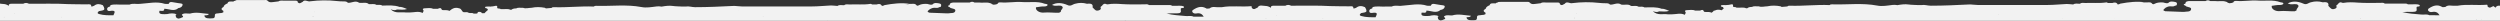 <svg width="1680" height="14" viewBox="0 0 1680 14" fill="none" xmlns="http://www.w3.org/2000/svg">
<rect x="0" y="0" width="1680" height="14" fill="#333333" stroke="none"/>
<g clip-path="url(#clip0_12161_64307)">
<path d="M1675.57 4.082C1674.29 4.494 1673.12 6.064 1671.61 4.247C1671.61 3.834 1671.84 3.09 1671.03 3.173C1664.5 3.751 1657.97 2.678 1651.56 3.834C1650.98 3.834 1650.4 3.834 1649.82 3.834C1647.6 4.081 1645.16 3.008 1643.29 4.66C1642.36 4.66 1641.43 5.155 1640.61 4.412C1638.05 3.09 1635.37 3.503 1632.22 5.651C1631.52 5.981 1631.64 6.476 1631.64 6.972C1632.22 7.88 1633.15 8.293 1634.43 8.046C1637.11 7.55 1638.4 8.624 1639.33 10.193C1639.33 10.193 1639.44 10.193 1639.56 10.275H1639.45C1637.11 10.193 1634.78 10.193 1632.45 10.193C1630.82 9.367 1628.96 9.945 1627.21 9.78C1622.9 9.45 1618.58 9.119 1614.39 8.128C1616.72 7.963 1619.05 7.88 1621.5 7.963C1623.48 7.963 1624.3 7.385 1623.95 5.981C1623.95 5.568 1623.95 5.155 1623.95 4.742C1624.41 4.082 1626.74 4.825 1625.93 3.338C1623.83 2.43 1621.5 3.09 1619.28 2.925C1618.93 2.925 1618.58 2.925 1618.12 2.925C1617.42 2.265 1616.37 2.43 1615.44 2.43C1611.13 2.43 1606.81 2.43 1602.62 2.43C1601.69 1.604 1600.41 1.934 1599.36 1.934C1594.46 1.934 1589.45 2.099 1584.56 1.769C1581.18 1.521 1578.03 1.356 1574.77 1.934C1574.53 1.934 1574.42 1.934 1574.3 1.934C1572.55 1.108 1571.74 1.769 1571.04 2.843C1570.69 3.173 1569.87 3.669 1569.99 3.834C1570.57 4.99 1569.99 5.733 1568.47 6.064C1566.73 6.476 1566.14 5.403 1565.33 4.66C1565.09 4.412 1564.86 4.164 1564.63 3.916C1565.09 2.017 1563.93 1.191 1561.25 1.521C1561.13 1.521 1560.9 1.521 1560.78 1.521C1558.22 0.778 1555.65 0.778 1552.97 1.521C1551.23 1.852 1550.06 3.503 1547.85 2.43C1544 0.696 1540.16 0.613 1537.36 2.347C1537.94 2.512 1538.52 2.76 1539.11 2.843C1540.85 3.091 1543.07 2.265 1544.23 3.338C1545.52 4.494 1542.95 5.651 1543.3 6.972C1542.95 7.137 1542.49 7.385 1542.14 7.55C1538.64 7.715 1535.26 7.137 1531.76 7.468C1528.73 7.715 1526.05 5.733 1526.64 3.916C1528.5 3.669 1530.37 3.256 1532.23 3.338C1533.28 3.338 1534.33 3.008 1534.45 2.347C1534.45 1.769 1533.28 1.604 1532.46 1.521H1532.35C1532.35 1.604 1532.35 1.604 1532.35 1.604C1532.35 1.604 1532.35 1.604 1532.46 1.521C1527.57 -0.378 1522.21 0.778 1517.08 0.365C1512.54 0.035 1507.64 1.026 1502.86 0.613C1502.05 0.613 1501.12 0.613 1500.88 1.439C1500.18 2.099 1499.13 2.017 1498.2 2.182C1497.74 2.017 1497.39 1.934 1496.92 1.769C1496.8 1.356 1496.34 1.274 1495.75 1.108C1493.31 0.283 1490.74 1.108 1488.3 0.696C1487.25 0.696 1486.32 0.696 1485.27 0.696C1484.22 0.035 1483.17 0.035 1482.12 0.696C1478.74 0.696 1475.24 0.696 1471.86 0.696C1470.23 0.696 1468.6 0.861 1468.6 2.43C1466.62 3.008 1467.67 3.421 1468.6 3.834C1468.83 3.999 1468.95 4.164 1469.18 4.329C1470.47 4.907 1473.03 4.825 1472.33 6.559C1471.75 8.128 1469.42 7.633 1467.9 7.963C1467.32 8.046 1466.62 7.963 1466.04 7.963C1462.43 7.798 1458.7 7.715 1455.08 7.55C1454.73 7.385 1454.27 7.22 1453.92 7.055C1453.57 6.146 1454.85 5.816 1455.32 5.155C1456.25 4.66 1457.18 4.247 1458.35 4.247C1459.51 4.247 1460.68 4.577 1461.61 3.834C1462.19 3.834 1462.66 3.669 1462.77 3.256C1463.01 2.512 1463.12 1.604 1461.84 1.356C1460.21 1.026 1458.23 0.613 1457.06 2.017C1455.43 2.595 1454.15 1.439 1452.64 1.604C1451 1.604 1449.37 1.769 1447.97 2.512C1447.04 3.09 1446.46 2.843 1445.99 2.182C1444.94 1.108 1443.31 1.769 1442.03 1.604H1441.8C1440.87 1.934 1439.93 1.852 1439 1.769C1439.93 1.769 1440.87 1.687 1441.8 1.604C1436.09 0.696 1430.49 1.439 1424.9 2.43C1424.32 2.678 1423.73 3.09 1422.92 2.925C1422.92 2.843 1422.92 2.678 1422.92 2.595C1422.1 1.521 1420.94 1.521 1419.54 2.017C1418.49 2.017 1417.56 2.017 1416.51 2.017C1416.16 1.852 1415.81 1.521 1415.46 1.604C1410.8 2.347 1406.02 1.769 1401.36 2.017C1400.19 2.017 1398.8 1.604 1397.75 2.512C1396.23 2.595 1394.6 2.017 1393.2 3.008C1391.8 2.925 1390.29 2.678 1388.89 2.678C1384.69 2.843 1380.38 3.338 1376.19 3.338C1360.45 3.421 1344.61 3.338 1328.87 3.338C1327.01 3.338 1325.03 2.925 1323.16 3.008C1314.66 3.421 1306.15 3.834 1297.53 3.834C1295.31 3.834 1293.33 3.008 1291.23 3.421C1290.53 3.421 1289.83 3.421 1289.13 3.421C1286.92 3.256 1284.71 3.338 1282.49 3.008C1280.16 2.678 1277.6 3.008 1275.27 3.421C1275.15 3.503 1275.03 3.503 1274.8 3.421C1273.75 3.256 1272.7 3.173 1271.65 3.338C1268.27 3.751 1264.78 4.412 1261.51 3.751C1251.49 1.852 1241.35 3.256 1231.22 2.925C1230.52 2.925 1229.93 2.925 1229.58 3.421C1220.61 3.008 1211.75 4.164 1202.78 3.834C1202.08 3.834 1201.5 3.834 1201.15 4.329C1199.87 4.412 1198.58 4.577 1197.3 4.66C1197.07 4.494 1196.84 4.329 1196.6 4.247C1193.57 3.669 1190.66 3.586 1187.63 4.247C1185.65 4.247 1183.78 4.99 1181.92 4.247C1180.41 4.412 1178.77 3.834 1177.38 4.66C1176.09 4.66 1174.93 4.825 1174.11 5.568C1173.88 5.568 1173.65 5.568 1173.41 5.568C1171.55 4.66 1169.45 5.32 1167.47 5.155C1167.24 5.155 1167.12 5.155 1166.89 5.155C1166.54 4.412 1164.32 5.155 1164.56 3.999C1164.91 2.595 1163.62 2.843 1162.69 3.091C1161.06 3.503 1159.54 3.338 1157.91 3.421C1157.33 3.421 1156.4 3.421 1156.4 3.999C1156.4 4.494 1157.21 4.577 1157.8 4.742C1158.03 5.073 1158.26 5.403 1158.38 5.651C1157.91 6.064 1157.45 6.476 1156.98 6.889C1156.98 6.889 1156.75 6.889 1156.63 6.807C1154.88 6.311 1153.6 6.476 1152.44 7.055C1151.85 7.055 1151.39 7.22 1151.27 7.715C1150.92 7.963 1150.57 8.293 1150.22 8.541C1149.06 7.963 1147.66 8.046 1146.26 8.046C1145.79 8.046 1145.21 8.046 1144.98 7.633C1144.51 6.311 1143.58 6.559 1142.41 7.137C1141.37 7.137 1140.2 7.137 1139.15 7.137C1137.4 6.311 1135.54 6.807 1133.67 6.807C1132.74 6.807 1131.69 7.22 1132.74 8.128C1132.86 8.789 1132.51 9.367 1132.16 9.945C1129.36 8.541 1126.45 9.615 1123.65 9.615C1122.72 9.615 1121.67 9.615 1120.74 9.615C1117.59 9.119 1113.86 10.606 1110.72 7.55C1110.72 7.55 1110.72 7.55 1110.83 7.55C1112.7 8.211 1113.86 8.211 1114.91 7.633H1115.14C1117.24 7.633 1119.46 8.046 1121.67 7.302C1119.18 6.201 1117.51 5.733 1116.66 5.898C1113.05 4.577 1109.2 4.907 1105.47 4.99C1105.36 4.99 1105.12 4.99 1105.01 4.99C1103.84 4.164 1102.44 4.66 1101.04 4.494C1099.53 3.503 1097.66 4.247 1096.03 3.999C1094.28 2.43 1091.72 3.503 1089.51 3.091C1086.94 1.274 1084.38 3.421 1081.81 3.091C1081.81 3.173 1081.81 3.173 1081.81 3.173C1081.81 3.173 1081.81 3.173 1081.93 3.091C1081.23 2.182 1080.07 2.182 1078.9 2.182C1077.39 2.182 1075.99 2.099 1074.47 1.934C1068.53 1.274 1062.59 1.356 1056.64 2.099C1055.01 2.595 1052.91 0.53 1051.52 2.512C1050.47 2.925 1049.53 4.164 1048.25 2.76C1048.25 1.604 1047.2 1.687 1046.04 1.687C1044.41 1.687 1042.66 1.687 1041.03 1.687C1040.68 1.687 1040.33 1.687 1039.98 1.687C1038.46 1.852 1036.71 1.191 1035.32 2.182C1033.92 2.347 1032.64 2.512 1031.24 2.678C1029.96 2.843 1028.91 2.76 1028.09 1.852C1027.51 1.026 1026.46 1.274 1025.53 1.274C1019.82 1.274 1014.22 1.274 1008.51 1.274C1007.7 1.274 1006.76 1.191 1006.18 1.769C1005.83 1.934 1005.25 1.769 1005.13 2.265C1004.9 2.265 1004.67 2.265 1004.55 2.265C1003.04 2.265 1001.4 1.934 1001.05 3.503C999.656 4.082 998.607 4.742 998.374 5.898C998.141 5.981 997.908 6.146 997.791 6.229C996.509 7.137 996.976 7.88 998.258 8.541C998.258 8.871 998.258 9.119 998.258 9.45C998.258 9.45 998.257 9.532 998.374 9.615V9.45C997.675 9.78 996.976 10.11 996.043 10.028C994.761 10.441 992.431 9.862 992.547 11.514C992.547 12.836 992.431 13.661 990.333 13.579C988.352 13.579 985.905 13.909 985.438 11.679C986.371 11.266 987.886 11.927 988.468 10.606C984.157 10.275 980.078 9.119 975.882 10.358C975.766 10.441 975.649 10.441 975.533 10.358C973.901 10.441 972.27 9.862 970.755 10.771C970.289 11.101 970.172 11.432 970.755 11.679C972.037 12.918 970.172 12.918 969.473 13.414C969.007 13.496 968.541 13.661 968.191 13.744C966.21 13.414 966.21 12.257 966.21 11.184C966.443 11.101 966.676 11.019 966.909 10.936C964.811 9.862 962.714 10.193 960.499 10.688C959.917 10.688 959.218 10.688 958.635 10.771C956.421 10.771 954.556 10.606 955.372 8.459C955.372 8.459 955.372 8.459 955.255 8.459C956.654 8.459 958.751 9.119 958.518 7.137C958.518 7.137 958.518 7.137 958.518 7.055C958.518 7.055 958.518 7.055 958.518 7.137C961.781 7.137 965.161 9.284 968.074 6.642V6.559C968.074 6.559 968.074 6.559 968.074 6.642C969.939 6.476 970.871 5.32 970.871 4.329C970.871 3.503 969.123 3.503 967.958 3.338C966.676 3.09 965.277 2.925 963.996 2.678C962.481 2.347 961.781 2.925 961.548 3.834C961.548 3.834 961.548 3.834 961.548 3.916C961.548 3.916 961.548 3.916 961.548 3.834C960.733 3.834 959.684 3.999 958.984 3.834C953.391 2.017 947.797 3.503 942.203 3.834C939.872 4.247 937.425 3.256 935.211 4.412C933.812 4.412 932.53 4.412 931.132 4.412C931.132 4.412 930.899 4.412 930.782 4.412C927.986 4.577 924.956 3.916 922.275 4.825C922.275 4.825 922.042 4.99 922.159 4.99C922.159 5.073 922.392 5.155 922.508 5.238C922.275 5.403 922.159 5.568 921.926 5.733C920.527 6.064 919.945 6.807 920.178 7.798C920.178 8.293 920.993 8.871 921.809 8.706C926.82 7.88 924.956 10.028 924.373 11.597V11.762C924.489 11.762 924.489 11.762 924.373 11.845C924.373 11.845 924.373 11.679 924.373 11.597C921.11 11.597 917.963 11.679 914.817 10.771C913.418 10.358 913.652 9.945 914.118 9.284C914.351 9.119 914.467 8.954 914.7 8.789C918.43 8.211 918.663 7.963 917.963 6.064C917.73 5.651 917.497 5.238 917.264 4.825C915.283 3.916 913.302 3.669 911.437 5.155C910.855 5.485 910.272 5.733 909.456 5.651C909.456 5.568 909.456 5.403 909.456 5.32C909.456 3.834 907.708 4.247 906.543 4.247C902.231 4.164 897.919 4.247 893.724 4.082C885.449 3.586 877.175 3.916 868.901 3.834H867.619C866.337 3.173 865.055 3.09 863.774 3.834C861.21 3.834 858.646 3.834 856.082 3.834C854.567 3.834 853.868 4.164 854.101 5.238C853.052 4.577 851.77 3.999 850.488 3.999C848.624 3.999 846.176 2.925 845.128 5.073C843.846 5.485 842.68 7.055 841.165 5.238C841.165 4.825 841.398 4.082 840.583 4.164C834.057 4.742 827.531 3.669 821.121 4.825C820.538 4.825 819.956 4.825 819.373 4.825C817.159 5.073 814.711 3.999 812.847 5.651C811.915 5.651 810.982 6.146 810.166 5.403C807.603 4.082 804.922 4.494 801.776 6.642C801.077 6.972 801.193 7.467 801.193 7.963C801.776 8.871 802.708 9.284 803.99 9.037C806.67 8.541 807.952 9.615 808.885 11.184C808.885 11.184 809.001 11.184 809.118 11.266L809.001 11.184C806.67 11.184 804.34 11.184 802.009 11.184C800.377 10.358 798.513 10.936 796.765 10.771C792.453 10.441 788.141 10.11 783.946 9.119C786.276 8.954 788.607 8.871 791.054 8.954C793.036 8.954 793.851 8.376 793.502 6.972C793.502 6.559 793.502 6.146 793.502 5.733C793.968 5.073 796.299 5.816 795.483 4.329C793.385 3.421 791.054 4.082 788.84 3.916C788.491 3.916 788.141 3.916 787.675 3.916C786.976 3.256 785.927 3.421 784.994 3.421C780.683 3.421 776.371 3.421 772.175 3.421C771.243 2.595 769.961 2.925 768.912 2.925C764.018 2.925 759.007 3.09 754.112 2.76C750.733 2.512 747.586 2.347 744.323 2.925C744.09 2.925 743.973 2.925 743.857 2.925C742.109 2.099 741.293 2.76 740.594 3.834C740.244 4.164 739.428 4.66 739.545 4.825C740.128 5.981 739.545 6.724 738.03 7.055C736.282 7.468 735.699 6.394 734.883 5.651C734.65 5.403 734.417 5.155 734.184 4.907C734.65 3.008 733.485 2.182 730.805 2.512C730.688 2.512 730.455 2.512 730.339 2.512C727.775 1.769 725.211 1.769 722.531 2.512C720.782 2.843 719.617 4.494 717.403 3.421C713.557 1.687 709.711 1.604 706.915 3.338C707.497 3.503 708.08 3.751 708.663 3.834C710.411 4.081 712.625 3.256 713.79 4.329C715.072 5.485 712.508 6.642 712.858 7.963C712.508 8.128 712.042 8.376 711.693 8.541C708.196 8.706 704.817 8.128 701.321 8.459C698.291 8.706 695.61 6.724 696.193 4.907C698.058 4.66 699.922 4.247 701.787 4.329C702.836 4.329 703.885 3.999 704.001 3.338C704.001 2.76 702.836 2.595 702.02 2.512H701.904C701.904 2.595 701.904 2.595 701.904 2.595C701.904 2.595 701.903 2.595 702.02 2.512C697.125 0.613 691.765 1.769 686.637 1.356C682.092 1.026 677.198 2.017 672.419 1.604C671.604 1.604 670.671 1.604 670.438 2.43C669.739 3.091 668.69 3.008 667.758 3.173C667.292 3.008 666.942 2.925 666.476 2.76C666.36 2.347 665.893 2.265 665.311 2.099C662.864 1.274 660.3 2.099 657.852 1.687C656.804 1.687 655.871 1.687 654.822 1.687C653.774 1.026 652.725 1.026 651.676 1.687C648.296 1.687 644.8 1.687 641.421 1.687C639.789 1.687 638.158 1.852 638.158 3.421C636.177 3.999 637.225 4.412 638.158 4.825C638.391 4.99 638.507 5.155 638.74 5.32C640.022 5.898 642.586 5.816 641.887 7.55C641.304 9.119 638.973 8.624 637.458 8.954C636.876 9.037 636.176 8.954 635.594 8.954C631.981 8.789 628.252 8.706 624.639 8.541C624.29 8.376 623.823 8.211 623.474 8.046C623.124 7.137 624.406 6.807 624.872 6.146C625.805 5.651 626.737 5.238 627.902 5.238C629.068 5.238 630.233 5.568 631.165 4.825C631.748 4.825 632.214 4.66 632.331 4.247C632.564 3.503 632.68 2.595 631.398 2.347C629.767 2.017 627.786 1.604 626.62 3.008C624.989 3.586 623.707 2.43 622.192 2.595C620.56 2.595 618.929 2.76 617.531 3.503C616.598 4.082 616.016 3.834 615.549 3.173C614.501 2.099 612.869 2.76 611.587 2.595H611.354C610.422 2.925 609.489 2.843 608.557 2.76C609.489 2.76 610.422 2.678 611.354 2.595C605.644 1.687 600.05 2.43 594.456 3.421C593.873 3.669 593.291 4.082 592.475 3.916C592.475 3.834 592.475 3.669 592.475 3.586C591.659 2.512 590.494 2.512 589.095 3.008C588.047 3.008 587.114 3.008 586.065 3.008C585.716 2.843 585.366 2.512 585.017 2.595C580.355 3.338 575.577 2.76 570.916 3.008C569.75 3.008 568.352 2.595 567.303 3.503C565.788 3.586 564.156 3.008 562.758 3.999C561.36 3.916 559.845 3.669 558.446 3.669C554.251 3.834 549.939 4.329 545.744 4.329C530.011 4.412 514.162 4.329 498.429 4.329C496.565 4.329 494.584 3.916 492.719 3.999C484.212 4.412 475.705 4.825 467.081 4.825C464.867 4.825 462.886 3.999 460.788 4.412C460.089 4.412 459.39 4.412 458.69 4.412C456.476 4.247 454.262 4.329 452.048 3.999C449.717 3.669 447.153 3.999 444.822 4.412C444.706 4.494 444.589 4.494 444.356 4.412C443.307 4.247 442.259 4.164 441.21 4.329C437.83 4.742 434.334 5.403 431.071 4.742C421.049 2.843 410.91 4.247 400.771 3.916C400.072 3.916 399.489 3.916 399.14 4.412C390.166 3.999 381.31 5.155 372.336 4.825C371.637 4.825 371.054 4.825 370.705 5.32C369.423 5.403 368.141 5.568 366.859 5.651C366.626 5.485 366.393 5.32 366.16 5.238C363.13 4.66 360.216 4.577 357.186 5.238C355.205 5.238 353.341 5.981 351.476 5.238C349.961 5.403 348.33 4.825 346.931 5.651C345.649 5.651 344.484 5.816 343.668 6.559C343.435 6.559 343.202 6.559 342.969 6.559C341.104 5.651 339.007 6.311 337.025 6.146C336.792 6.146 336.676 6.146 336.443 6.146C336.093 5.403 333.879 6.146 334.112 4.99C334.462 3.586 333.18 3.834 332.247 4.082C330.616 4.494 329.101 4.329 327.469 4.412C326.887 4.412 325.954 4.412 325.954 4.99C325.954 5.485 326.77 5.568 327.353 5.733C327.586 6.064 327.819 6.394 327.936 6.642C327.469 7.055 327.003 7.468 326.537 7.88C326.537 7.88 326.421 7.963 326.304 8.128C326.304 8.211 326.071 8.376 325.954 8.459C325.838 8.624 325.721 8.706 325.605 8.871C325.488 8.871 325.255 8.871 325.139 8.871C324.673 8.871 324.323 8.871 323.857 8.871C323.624 8.293 323.041 7.963 322.109 7.963C321.41 7.963 320.827 8.128 320.943 8.706C320.943 8.706 320.943 8.789 320.943 8.871C320.71 8.871 320.477 9.037 320.244 9.119C319.778 9.119 319.428 9.119 318.962 9.119C318.729 9.119 318.496 9.119 318.263 9.119C317.331 8.376 316.049 9.037 315 8.624C314.068 7.88 312.786 8.293 311.62 8.211C309.989 7.633 310.455 5.898 308.474 5.568C305.56 4.66 303.812 5.898 302.064 7.302C300.899 6.724 299.501 6.807 298.102 6.807C297.636 6.807 297.053 6.807 296.82 6.394C296.354 5.073 295.422 5.32 294.256 5.898C293.208 5.898 292.042 5.898 290.993 5.898C289.245 5.073 287.381 5.568 285.516 5.568C284.584 5.568 283.535 5.981 284.584 6.889C284.7 7.55 284.351 8.128 284.001 8.706C281.204 7.302 278.291 8.376 275.494 8.376C274.562 8.376 273.513 8.376 272.58 8.376C269.434 7.88 265.705 9.367 262.558 6.311C262.558 6.311 262.558 6.311 262.675 6.311C264.539 6.972 265.705 6.972 266.754 6.394H266.987C269.084 6.394 271.299 6.807 273.513 6.064C271.027 4.962 269.356 4.494 268.502 4.66C264.889 3.338 261.043 3.669 257.314 3.751C257.198 3.751 256.964 3.751 256.848 3.751C255.683 2.925 254.284 3.421 252.886 3.256C251.371 2.265 249.506 3.008 247.875 2.76C246.127 1.191 243.563 2.265 241.348 1.852C238.785 0.035 236.221 2.182 233.657 1.852C233.657 1.934 233.657 1.934 233.657 1.934C233.657 1.934 233.657 1.934 233.774 1.852C233.074 0.943 231.909 0.943 230.744 0.943C229.229 0.943 227.83 0.861 226.315 0.696C220.372 0.035 214.428 0.117 208.485 0.861C206.853 1.356 204.756 -0.708 203.357 1.274C202.309 1.687 201.376 2.925 200.094 1.521C200.094 0.365 199.045 0.448 197.88 0.448C196.249 0.448 194.501 0.448 192.869 0.448C192.519 0.448 192.17 0.448 191.82 0.448C190.305 0.613 188.557 -0.048 187.159 0.943C185.76 1.108 184.478 1.274 183.08 1.439C181.798 1.604 180.749 1.521 179.933 0.613C179.351 -0.213 178.302 0.035 177.37 0.035C171.659 0.035 166.065 0.035 160.355 0.035C159.539 0.035 158.607 -0.048 158.024 0.53C157.675 0.695 157.092 0.53 156.976 1.026C156.742 1.026 156.509 1.026 156.393 1.026C154.878 1.026 153.246 0.696 152.897 2.265C151.498 2.843 150.449 3.503 150.216 4.66C149.983 4.742 149.75 4.907 149.634 4.99C148.352 5.898 148.818 6.642 150.1 7.302C150.1 7.633 150.1 7.88 150.1 8.211C150.1 8.211 150.1 8.293 150.216 8.376V8.211C149.517 8.541 148.818 8.871 147.886 8.789C146.604 9.202 144.273 8.624 144.39 10.275C144.39 11.597 144.273 12.423 142.175 12.34C140.194 12.34 137.747 12.67 137.281 10.441C138.213 10.028 139.728 10.688 140.311 9.367C135.999 9.037 131.92 7.88 127.725 9.119C127.608 9.202 127.492 9.202 127.375 9.119C125.744 9.202 124.112 8.624 122.597 9.532C122.131 9.862 122.014 10.193 122.597 10.441C123.879 11.679 122.014 11.679 121.315 12.175C120.849 12.258 120.383 12.423 120.033 12.505C118.052 12.175 118.052 11.019 118.052 9.945C118.285 9.862 118.518 9.78 118.751 9.697C116.654 8.624 114.556 8.954 112.342 9.45C111.759 9.45 111.06 9.45 110.477 9.532C108.263 9.532 106.398 9.367 107.214 7.22C107.214 7.22 107.214 7.22 107.098 7.22C108.496 7.22 110.594 7.88 110.361 5.898C110.361 5.898 110.361 5.898 110.361 5.816C110.361 5.816 110.361 5.816 110.361 5.898C113.624 5.898 117.003 8.046 119.917 5.403V5.32C119.917 5.32 119.917 5.32 119.917 5.403C121.781 5.238 122.714 4.082 122.714 3.091C122.714 2.265 120.966 2.265 119.8 2.099C118.518 1.852 117.12 1.687 115.838 1.439C114.323 1.108 113.624 1.687 113.391 2.595C113.391 2.595 113.391 2.595 113.391 2.678C113.391 2.678 113.391 2.678 113.391 2.595C112.575 2.595 111.526 2.76 110.827 2.595C105.233 0.778 99.639 2.265 94.046 2.595C91.715 2.925 89.267 2.017 87.053 3.091C85.655 3.091 84.373 3.091 82.975 3.091C82.975 3.091 82.741 3.091 82.625 3.091C79.828 3.256 76.798 2.595 74.118 3.503C74.118 3.503 73.885 3.669 74.001 3.669C74.001 3.751 74.234 3.834 74.351 3.916C74.118 4.082 74.001 4.247 73.768 4.412C72.37 4.742 71.787 5.485 72.02 6.476C72.02 6.972 72.836 7.55 73.651 7.385C78.663 6.559 76.798 8.706 76.215 10.275V10.441C76.332 10.441 76.332 10.441 76.215 10.523C76.215 10.523 76.215 10.358 76.215 10.275C72.952 10.275 69.806 10.358 66.659 9.45C65.261 9.037 65.494 8.624 65.96 7.963C66.193 7.798 66.31 7.633 66.543 7.468C70.272 6.889 70.505 6.642 69.806 4.742C69.573 4.329 69.34 3.916 69.107 3.503C67.009 2.595 65.144 2.347 63.28 3.834C62.697 4.164 62.114 4.412 61.299 4.329C61.299 4.247 61.299 4.082 61.299 3.999C61.299 2.512 59.55 2.925 58.385 2.925C54.073 2.843 49.761 2.925 45.566 2.76C37.292 2.265 29.018 2.595 20.744 2.512C20.277 2.512 19.928 2.512 19.462 2.512C18.18 1.852 16.898 1.769 15.616 2.512C13.052 2.512 10.488 2.512 7.925 2.512C6.41 2.512 5.71 2.843 5.943 3.916C4.895 3.256 3.613 2.678 2.331 2.678C1.632 2.678 0.699 2.512 0 2.43V93.191C2.564 93.686 5.011 93.604 7.575 93.191C7.925 93.191 8.274 93.191 8.507 93.026C10.139 92.695 11.537 91.787 13.518 92.117C13.985 92.365 14.451 92.695 14.917 92.943C15.616 94.099 17.014 93.934 18.296 93.852C19.345 94.182 20.394 94.512 21.443 94.843C22.492 95.503 23.541 95.503 24.589 94.843C26.337 94.677 28.202 95.255 29.717 94.43H29.95C29.95 94.347 30.183 94.347 30.183 94.347C32.747 94.264 35.427 94.76 37.991 94.182C38.224 94.182 38.457 94.182 38.69 94.017C39.273 94.017 39.972 93.934 40.555 93.852C41.254 93.852 41.837 93.934 42.536 94.017C45.1 94.677 47.78 94.925 50.461 94.925H50.927C53.024 95.916 55.239 95.173 57.453 95.421C57.686 95.586 58.035 95.586 58.385 95.668C60.599 96.246 62.93 96.081 65.261 95.503L65.494 95.421H65.844C66.543 95.255 67.242 95.255 67.941 95.255C67.242 95.255 66.543 95.421 65.844 95.421C67.359 95.338 69.106 95.916 70.505 95.008C70.971 95.008 71.321 95.008 71.787 95.008C73.768 96.081 76.099 95.255 78.196 95.586C78.196 95.531 78.196 95.503 78.196 95.503C78.196 95.503 78.196 95.503 78.196 95.586C80.527 96.412 82.975 95.834 85.422 95.999C88.685 96.825 91.831 96.742 95.094 95.999H95.327C95.327 95.916 95.561 95.999 95.561 95.999C98.823 96.081 102.087 95.255 105.35 95.668V95.586C105.35 95.586 105.35 95.586 105.233 95.668C105.699 95.999 106.398 96.081 106.981 96.081C113.624 96.081 120.15 96.081 126.792 96.081C127.492 96.081 128.074 96.081 128.541 95.586C129.589 95.503 130.871 95.916 131.804 95.173H132.037C132.037 95.09 132.27 95.173 132.27 95.173C133.668 95.173 135.067 95.586 136.348 94.843V94.677C137.397 94.843 138.446 95.09 139.612 95.255C140.544 95.999 141.709 95.586 142.875 95.668C143.341 96.246 144.156 96.081 144.856 96.164C149.051 96.825 153.363 96.494 157.558 96.659C158.141 97.072 158.957 97.072 159.656 97.072C165.832 97.072 172.125 97.072 178.302 97.072C178.885 98.229 180.283 98.063 181.565 97.981C182.963 97.898 184.245 97.65 185.644 97.485C184.944 97.485 184.245 97.403 183.43 97.32C184.129 97.32 184.944 97.32 185.644 97.485H185.76C188.208 97.403 190.771 97.981 193.102 97.072C193.801 97.238 194.384 97.403 195.083 97.485C197.764 98.476 200.677 97.733 203.474 97.898C208.835 99.054 214.312 98.476 219.673 98.559C223.052 98.641 226.548 97.898 230.044 97.898H230.277C232.725 97.816 235.172 98.394 237.619 97.485H237.852C237.852 97.403 238.085 97.485 238.085 97.485C240.999 97.568 243.796 97.238 246.593 96.742C246.826 96.742 247.175 96.742 247.408 96.577C249.156 95.668 251.371 95.834 253.119 95.173C254.867 95.008 256.731 95.668 258.363 94.76C260.81 94.76 263.257 94.76 265.705 94.76C265.938 94.76 266.171 94.76 266.521 94.76C267.103 94.595 267.686 94.595 268.269 94.595C267.686 94.595 267.103 94.677 266.521 94.76C267.686 94.76 268.968 95.09 270.017 94.43C270.133 94.264 270.366 94.099 270.483 93.934C270.716 93.604 270.483 93.108 271.182 93.026C273.396 93.026 275.61 93.026 277.825 93.026C277.592 95.421 280.155 94.677 281.903 94.843C284.7 95.338 286.215 94.182 287.381 92.613C289.129 92.613 290.76 92.613 292.508 92.613V92.53C292.508 92.53 292.508 92.53 292.392 92.613C294.14 93.191 295.888 93.273 297.636 92.613C298.219 92.613 298.801 92.613 299.384 92.613C300.316 92.448 301.132 93.521 302.064 92.613C303.346 92.695 303.579 91.87 304.046 91.291C304.745 91.291 305.327 91.291 306.027 91.291C308.474 91.87 308.707 93.769 310.455 94.843C312.087 95.668 313.951 94.843 315.699 95.338C318.496 95.999 321.293 96.164 324.09 95.338C325.139 95.255 326.537 95.834 327.236 94.76C327.236 94.677 327.236 94.512 327.236 94.43C327.353 94.43 327.469 94.43 327.586 94.43C328.635 94.264 329.684 94.099 329.8 93.108C330.383 92.365 331.082 91.87 332.364 92.2C332.947 92.861 332.83 93.521 332.364 94.182C332.364 94.76 332.597 95.338 333.762 95.255C333.996 95.255 334.112 95.421 334.345 95.503C336.559 96.494 339.123 95.751 341.454 95.999C342.969 96.99 344.834 96.246 346.465 96.494C348.213 97.485 349.961 96.247 351.709 96.412C352.991 96.494 353.807 95.999 352.642 95.09C351.243 93.934 352.059 93.439 353.69 93.356C355.089 93.273 356.487 93.273 357.886 93.356C359.517 93.439 360.449 93.934 359.168 95.09C358.468 95.668 358.119 96.742 359.284 96.494C362.198 95.916 364.412 97.733 367.092 97.403C367.558 97.568 368.024 97.733 368.491 97.898C370.821 98.311 373.269 99.137 375.25 97.485C375.25 97.485 375.366 97.485 375.483 97.32C377.347 96.907 379.212 96.907 381.077 97.155C381.426 97.155 381.776 97.32 382.009 97.238C383.058 97.403 384.223 97.568 385.272 97.733C386.67 97.981 387.603 98.063 388.535 97.32C390.166 96.99 391.565 97.485 393.08 97.816C393.43 98.476 394.245 98.559 395.061 98.724C396.809 99.632 398.907 98.889 400.771 99.22C402.053 99.88 403.452 99.88 404.734 99.22C405.782 99.22 406.831 99.22 407.764 99.22C408.23 99.385 408.696 99.55 409.162 99.715C411.143 100.458 413.008 100.458 414.989 99.715H415.455C415.921 99.715 416.387 99.715 416.853 99.632C417.203 99.632 417.553 99.632 417.902 99.632C420.466 99.55 423.03 99.88 425.594 99.88C432.003 99.88 438.413 100.128 444.706 98.972C445.755 99.632 446.804 99.632 447.969 98.972C450.766 98.807 453.446 98.311 456.243 98.476C456.476 98.641 456.826 98.807 457.059 98.972C458.341 100.376 460.322 100.376 462.303 100.293C464.168 100.293 466.032 100.789 467.897 100.293C469.179 100.211 470.694 100.706 471.859 99.88C473.374 99.88 474.772 99.798 476.287 99.632C478.618 99.302 479.55 98.559 478.851 96.99C478.152 95.421 476.754 94.677 474.539 95.751C474.539 95.916 474.539 95.999 474.423 96.164C473.374 96.164 472.442 96.164 471.393 96.164C470.81 95.586 470.111 95.338 469.179 95.421C466.032 95.668 462.769 95.999 459.623 96.247C458.69 96.247 457.875 96.412 457.059 96.742C454.961 96.907 452.863 96.742 450.882 96.329C446.804 95.338 442.958 96.659 438.996 96.825C437.714 96.494 436.315 96.329 434.917 96.412C426.992 96.577 419.184 96.825 411.376 97.733C410.444 96.825 408.929 95.338 407.997 95.586C406.482 95.916 405.083 95.751 403.685 95.916C403.452 94.925 402.869 94.512 401.471 95.09C400.538 95.503 399.722 95.916 398.907 96.329C398.091 96.329 397.275 96.329 396.576 96.825C393.196 96.825 389.817 96.825 386.437 96.494C385.272 96.494 384.107 96.494 382.941 96.494C382.592 96.329 382.242 96.164 381.892 96.081C380.96 95.751 379.328 95.999 379.562 95.008C379.795 94.182 381.426 94.347 382.358 94.43C386.903 94.677 390.516 92.613 394.711 92.035C395.294 91.87 395.877 91.704 396.459 91.539C397.741 91.704 398.208 92.778 399.723 92.778C405.083 92.778 410.327 92.861 415.688 92.778C418.252 92.778 420.583 92.2 422.913 91.622C425.244 92.365 426.526 91.622 427.575 90.631C427.925 90.383 428.274 90.218 428.624 89.97C430.139 89.97 431.421 89.64 432.703 89.227C433.518 89.227 434.334 89.227 435.15 89.227H435.499C436.432 90.053 437.597 89.64 438.762 89.722C439.112 90.053 439.928 90.548 439.811 90.713C438.413 93.191 440.627 92.365 442.259 92.035C442.841 91.952 443.541 92.035 444.123 91.952C443.89 91.952 443.657 91.87 443.424 91.787C443.657 91.787 443.89 91.787 444.123 91.952H444.473C445.522 92.695 446.57 92.613 447.736 91.952C448.202 91.952 448.668 91.787 449.134 91.704C449.6 91.704 449.95 91.787 450.416 91.87C451.931 92.53 453.446 92.53 454.961 91.87C456.01 91.622 456.476 90.713 457.641 90.548C457.875 90.796 458.108 91.044 458.341 91.291C458.69 91.622 458.923 91.87 459.273 92.2C459.273 92.2 459.273 92.282 459.39 92.365C459.739 92.943 459.856 93.604 461.254 93.521C462.303 93.521 462.653 93.108 462.769 92.613C462.886 92.613 463.119 92.613 463.235 92.613C463.235 92.53 463.235 92.448 463.235 92.448V92.613C464.401 92.778 465.449 92.778 466.498 92.117C466.731 91.952 466.848 91.787 466.848 91.622C467.431 91.622 468.013 91.622 468.246 92.117C467.78 92.861 466.032 92.117 465.799 93.604C467.314 92.943 468.713 93.273 470.111 93.273C472.092 93.273 475.472 93.273 475.705 92.613C475.705 92.448 475.821 92.282 475.938 92.2C477.22 92.2 478.618 92.2 479.9 92.2C480.133 92.2 480.366 92.2 480.599 92.2C481.765 92.448 483.047 92.695 484.212 92.282C484.678 93.026 485.61 92.53 486.31 92.613C487.358 93.356 488.64 92.943 489.806 93.026C490.738 93.686 491.787 93.604 492.719 93.026C493.185 93.026 493.535 93.026 494.001 93.026C496.332 93.026 499.362 93.439 497.264 90.466C496.915 89.888 497.497 89.888 497.963 89.805C498.896 89.557 499.828 89.227 500.877 88.897C501.226 89.062 501.459 89.227 501.809 89.392C504.256 90.466 505.771 89.722 506.937 88.071C507.869 87.823 508.685 88.236 509.617 88.318C509.85 88.484 509.967 88.649 510.2 88.814C511.015 89.64 512.181 89.227 513.23 89.309C513.579 89.392 513.812 89.475 514.162 89.557C514.279 89.805 514.512 89.97 514.628 90.218C514.162 90.713 513.812 91.126 513.346 91.622C512.647 92.117 512.53 92.53 513.346 93.026C515.677 93.934 518.241 93.273 520.688 93.439C522.902 93.686 524.534 93.026 525.583 91.539C525.583 91.457 525.583 91.291 525.583 91.209C527.564 91.209 529.428 91.044 531.41 91.044C533.041 91.622 534.789 91.87 536.537 91.457C537.003 91.622 537.353 91.787 537.819 91.952C537.819 92.861 538.518 93.604 539.684 93.191C540.966 92.695 539.101 92.2 539.218 91.622C540.033 91.291 540.499 90.548 541.548 90.631C543.18 89.722 544.462 88.318 546.909 88.814C547.608 90.053 549.473 90.383 550.638 91.126C551.104 91.457 551.57 91.704 552.037 92.035C552.037 92.613 552.852 92.365 553.318 92.53C554.833 93.273 556.349 94.43 557.747 92.53L557.98 92.448H558.33C558.679 92.282 559.029 92.282 559.495 92.282C559.145 92.282 558.679 92.448 558.33 92.53C560.544 92.365 562.758 93.026 564.856 92.117C565.555 91.539 566.837 91.87 567.419 91.126C568.002 90.713 568.701 90.218 569.284 89.805C573.246 89.144 577.325 90.135 581.287 89.805C582.569 89.805 583.385 90.135 583.502 91.126C583.385 91.209 583.269 91.291 583.035 91.209C582.336 91.374 581.521 91.622 581.87 92.2C582.22 92.778 583.035 92.53 583.502 92.117H583.968C586.765 92.035 589.562 91.539 592.475 91.704C593.524 91.704 594.806 92.035 595.738 91.209H596.204C597.486 91.209 598.768 91.374 600.05 91.209C602.963 90.961 605.877 91.787 608.674 90.713C608.907 90.548 609.14 90.383 609.256 90.218V90.383C610.072 90.796 610.422 90.548 610.538 89.97C610.771 89.144 611.004 88.401 611.237 87.575C611.937 87.493 612.636 87.41 613.335 87.245C614.151 87.493 614.967 87.74 615.782 87.988C616.715 88.649 617.88 88.318 618.929 88.401C619.046 89.392 618.23 90.879 621.027 90.631C622.891 90.631 624.639 90.713 626.504 90.631C628.135 90.466 629.65 91.787 631.282 90.796H635.128C635.361 89.805 633.613 89.64 634.195 88.979C637.342 88.979 640.488 88.979 643.518 88.979C645.616 89.557 647.947 89.557 649.928 90.383C651.792 90.879 653.657 91.126 655.405 90.548C655.755 90.548 655.988 90.548 656.221 90.218C657.153 90.053 657.736 89.557 658.202 88.979C658.435 88.979 658.668 88.897 658.901 88.814C659.134 88.814 659.367 88.814 659.6 88.814C660.766 89.227 660.766 90.383 662.164 90.631C663.33 90.796 664.495 91.457 665.777 91.209C667.642 91.374 669.506 91.374 670.438 89.888C671.487 89.475 672.07 90.548 673.002 90.218C673.818 90.383 674.75 90.548 675.566 90.713C677.198 91.126 678.829 91.704 680.694 91.126C680.927 91.126 681.16 91.209 681.393 91.291C683.141 92.117 685.006 91.539 686.754 91.622H686.987C688.851 91.622 690.716 91.622 692.581 91.622H693.047C694.911 92.53 697.009 91.952 698.99 92.035H699.573C699.806 92.117 700.155 92.2 700.388 92.2C702.952 92.695 705.4 92.695 707.963 92.035C708.896 91.787 708.196 90.796 709.129 90.548C710.411 90.961 709.362 92.53 711.226 92.448C712.275 93.191 713.441 93.108 714.49 92.448C715.072 92.117 714.956 91.704 714.14 91.539C714.14 91.787 714.14 91.952 713.907 92.035C713.907 91.87 714.023 91.704 714.14 91.539C714.023 91.539 713.907 91.539 713.79 91.539C713.557 90.961 714.14 90.548 714.49 90.135C715.888 89.475 717.403 89.722 718.918 89.722C719.384 90.053 719.734 90.383 720.2 90.713C721.249 91.374 716.937 92.365 720.549 92.861C720.783 92.861 721.016 92.778 721.249 92.695C721.016 92.695 720.783 92.778 720.549 92.861C722.414 92.861 724.395 92.861 726.26 92.861C725.91 92.861 725.677 92.778 725.327 92.695C725.677 92.695 725.91 92.695 726.26 92.861H726.609C728.707 93.604 730.921 93.604 733.019 92.861C733.252 92.861 733.485 92.861 733.718 92.861C734.65 93.604 735.932 93.191 737.098 93.273H737.564C739.312 93.852 741.06 93.934 742.808 93.439C742.925 93.439 743.158 93.439 743.391 93.273C744.44 93.439 745.488 93.604 746.654 93.769C748.052 94.677 748.868 93.769 749.917 93.273C750.15 93.108 750.266 92.943 750.499 92.778C751.781 91.787 753.18 92.778 754.462 92.613C755.044 92.861 755.744 93.108 756.326 93.356C757.725 94.099 759.356 93.604 760.871 93.769C762.153 94.677 763.785 94.099 765.183 94.264C766.815 95.503 767.514 93.934 768.563 93.686C769.262 93.686 769.961 93.686 770.66 93.686L771.243 93.852C772.642 94.76 774.39 94.182 776.021 94.264C776.837 95.008 778.119 94.43 779.051 94.76C779.983 95.503 781.149 95.09 782.314 95.173C783.713 96.081 785.461 95.503 786.976 95.586C787.558 95.586 788.141 95.586 788.724 95.586C790.122 96.412 791.754 95.834 793.269 95.999C793.035 95.999 792.919 95.916 792.686 95.834C792.919 95.834 793.035 95.834 793.269 95.999H796.532C798.396 96.742 800.377 96.659 802.358 96.164C803.291 96.081 804.34 95.916 805.272 95.834C806.204 95.834 807.137 95.916 808.069 95.999C809.817 96.659 811.448 96.825 813.196 96.247C813.43 96.247 813.663 96.164 813.896 95.999C815.178 95.916 816.693 96.412 817.858 95.586C818.091 95.503 818.208 95.338 818.441 95.255C820.538 95.668 822.636 95.668 824.734 95.503C825.666 95.255 826.482 94.925 827.414 94.677C829.162 93.521 830.91 95.503 832.775 94.677H833.241C834.173 94.677 835.222 94.925 836.97 94.182C832.775 93.108 829.279 93.026 825.666 93.769C824.151 93.686 822.17 94.347 821.237 93.356C820.305 92.365 823.102 92.448 823.102 91.457C824.151 91.457 825.2 91.457 826.365 91.457C826.831 91.622 827.297 91.787 827.764 91.952V91.704C827.764 91.704 827.764 91.704 827.88 91.704C827.88 91.704 827.88 91.87 827.764 91.87C830.91 92.2 833.94 91.87 836.737 90.879C837.203 91.044 837.553 91.126 838.019 91.291C838.951 92.117 840.117 92.282 841.515 92.2H841.981C842.564 93.026 843.496 93.604 844.661 94.099C844.895 94.182 845.011 94.264 845.244 94.347C845.71 94.512 846.293 94.512 846.759 94.347C846.876 94.347 847.109 94.43 847.225 94.512C850.139 95.338 853.052 95.255 855.966 94.76C856.315 94.76 856.665 94.76 856.898 94.595C858.529 94.347 859.928 93.356 861.909 93.686C862.375 93.934 862.841 94.264 863.307 94.512C864.007 95.668 865.405 95.503 866.687 95.421C867.736 95.751 868.785 96.081 869.833 96.412C870.882 97.072 871.931 97.072 872.98 96.412C874.728 96.247 876.593 96.825 878.108 95.999H878.341C878.341 95.916 878.574 95.916 878.574 95.916C881.138 95.834 883.818 96.329 886.382 95.751C886.615 95.751 886.848 95.751 887.081 95.586C887.664 95.586 888.363 95.503 888.946 95.421C889.645 95.421 890.227 95.503 890.927 95.586C893.491 96.247 896.171 96.494 898.851 96.494H899.317C901.415 97.485 903.629 96.742 905.844 96.99C906.077 97.155 906.426 97.155 906.776 97.238C908.99 97.816 911.321 97.65 913.651 97.072L913.885 96.99H914.234C914.933 96.825 915.633 96.825 916.332 96.825C915.633 96.825 914.933 96.99 914.234 96.99C915.749 96.907 917.497 97.485 918.896 96.577C919.362 96.577 919.711 96.577 920.178 96.577C922.159 97.65 924.489 96.825 926.587 97.155C928.918 97.981 931.365 97.403 933.812 97.568C937.075 98.394 940.222 98.311 943.485 97.568H943.718C943.718 97.485 943.951 97.568 943.951 97.568C947.214 97.65 950.477 96.825 953.74 97.238C954.206 97.568 954.906 97.65 955.488 97.65C962.131 97.65 968.657 97.65 975.3 97.65C975.999 97.65 976.582 97.65 977.048 97.155C978.097 97.072 979.378 97.485 980.311 96.742H980.544C980.544 96.659 980.777 96.742 980.777 96.742C982.175 96.742 983.574 97.155 984.856 96.412V96.247C985.905 96.412 986.953 96.659 988.119 96.825C989.051 97.568 990.216 97.155 991.382 97.238C991.848 97.816 992.664 97.65 993.363 97.733C997.558 98.394 1001.87 98.063 1006.07 98.229C1006.65 98.641 1007.46 98.641 1008.16 98.641C1014.34 98.641 1020.63 98.641 1026.81 98.641C1027.39 99.798 1028.79 99.632 1030.07 99.55C1031.47 99.467 1032.75 99.22 1034.15 99.055C1033.45 99.055 1032.75 98.972 1031.94 98.889C1032.64 98.889 1033.45 98.889 1034.15 99.055H1034.27C1036.71 98.972 1039.28 99.55 1041.61 98.641C1042.31 98.807 1042.89 98.972 1043.59 99.055C1046.27 100.045 1049.18 99.302 1051.98 99.467C1057.34 100.624 1062.82 100.045 1068.18 100.128C1071.56 100.211 1075.06 99.467 1078.55 99.467H1078.78C1081.23 99.385 1083.68 99.963 1086.13 99.055L1086.36 98.972H1086.59C1089.51 99.054 1092.3 98.724 1095.1 98.229C1095.33 98.229 1095.68 98.229 1095.92 98.063C1097.66 97.155 1099.88 97.32 1101.63 96.659C1103.37 96.494 1105.24 97.155 1106.87 96.247C1109.32 96.247 1111.76 96.247 1114.21 96.247C1114.45 96.247 1114.68 96.247 1115.03 96.247C1115.61 96.081 1116.19 96.081 1116.78 96.081C1116.19 96.081 1115.61 96.164 1115.03 96.247C1116.19 96.247 1117.48 96.577 1118.52 95.916C1118.64 95.751 1118.87 95.586 1118.99 95.421C1119.22 95.09 1118.99 94.595 1119.69 94.512C1121.9 94.512 1124.12 94.512 1126.33 94.512C1126.1 96.907 1128.66 96.164 1130.41 96.329C1133.21 96.825 1134.72 95.668 1135.89 94.099C1137.64 94.099 1139.27 94.099 1141.02 94.099V94.017C1141.02 94.017 1141.02 94.017 1140.9 94.099C1142.65 94.677 1144.4 94.76 1146.14 94.099C1146.73 94.099 1147.31 94.099 1147.89 94.099C1148.82 93.934 1149.64 95.008 1150.57 94.099C1151.85 94.182 1152.09 93.356 1152.55 92.778C1153.25 92.778 1153.83 92.778 1154.53 92.778C1156.98 93.356 1157.21 95.255 1158.96 96.329C1160.59 97.155 1162.46 96.329 1164.21 96.825C1167 97.485 1169.8 97.65 1172.6 96.825C1173.65 96.742 1175.04 97.32 1175.74 96.247C1175.74 96.164 1175.74 95.999 1175.74 95.916C1175.86 95.916 1175.98 95.916 1176.09 95.916C1177.14 95.751 1178.19 95.586 1178.31 94.595C1178.89 93.852 1179.59 93.356 1180.87 93.686C1181.45 94.347 1181.34 95.008 1180.87 95.668C1180.87 96.246 1181.1 96.825 1182.27 96.742C1182.5 96.742 1182.62 96.907 1182.85 96.99C1185.07 97.981 1187.63 97.238 1189.96 97.485C1191.48 98.476 1193.34 97.733 1194.97 97.981C1196.72 98.972 1198.47 97.733 1200.22 97.898C1201.5 97.981 1202.31 97.485 1201.15 96.577C1199.75 95.421 1200.57 94.925 1202.2 94.843C1203.6 94.76 1204.99 94.76 1206.39 94.843C1208.02 94.925 1208.96 95.421 1207.67 96.577C1206.98 97.155 1206.63 98.229 1207.79 97.981C1210.7 97.403 1212.92 99.22 1215.6 98.889C1216.07 99.055 1216.53 99.22 1217 99.385C1219.33 99.798 1221.78 100.624 1223.76 98.972C1223.76 98.972 1223.87 98.972 1223.99 98.807C1225.85 98.394 1227.72 98.394 1229.58 98.641C1229.93 98.641 1230.28 98.807 1230.52 98.724C1231.56 98.889 1232.73 99.054 1233.78 99.22C1235.18 99.467 1236.11 99.55 1237.04 98.807C1238.67 98.476 1240.07 98.972 1241.59 99.302C1241.94 99.963 1242.75 100.045 1243.57 100.211C1245.32 101.119 1247.41 100.376 1249.28 100.706C1250.56 101.367 1251.96 101.367 1253.24 100.706C1254.29 100.706 1255.34 100.706 1256.27 100.706C1256.74 100.871 1257.2 101.036 1257.67 101.202C1259.65 101.945 1261.52 101.945 1263.5 101.202H1263.96C1264.43 101.202 1264.89 101.202 1265.36 101.119C1265.71 101.119 1266.06 101.119 1266.41 101.119C1268.97 101.037 1271.54 101.367 1274.1 101.367C1280.51 101.367 1286.92 101.615 1293.21 100.458C1294.26 101.119 1295.31 101.119 1296.48 100.458C1299.27 100.293 1301.95 99.798 1304.75 99.963C1304.98 100.128 1305.33 100.293 1305.57 100.458C1306.85 101.862 1308.83 101.862 1310.81 101.78C1312.67 101.78 1314.54 102.275 1316.4 101.78C1317.69 101.697 1319.2 102.193 1320.37 101.367C1321.88 101.367 1323.28 101.284 1324.79 101.119C1327.13 100.789 1328.06 100.045 1327.36 98.476C1326.66 96.907 1325.26 96.164 1323.05 97.238C1323.05 97.403 1323.05 97.485 1322.93 97.65C1321.88 97.65 1320.95 97.65 1319.9 97.65C1319.32 97.072 1318.62 96.825 1317.69 96.907C1314.54 97.155 1311.28 97.485 1308.13 97.733C1307.2 97.733 1306.38 97.898 1305.57 98.229C1303.47 98.394 1301.37 98.229 1299.39 97.816C1295.31 96.825 1291.47 98.146 1287.5 98.311C1286.22 97.981 1284.82 97.816 1283.42 97.898C1275.5 98.063 1267.69 98.311 1259.88 99.22C1258.95 98.311 1257.44 96.825 1256.5 97.072C1254.99 97.403 1253.59 97.238 1252.19 97.403C1251.96 96.412 1251.38 95.999 1249.98 96.577C1249.05 96.99 1248.23 97.403 1247.41 97.816C1246.6 97.816 1245.78 97.816 1245.08 98.311C1241.7 98.311 1238.32 98.311 1234.94 97.981C1233.78 97.981 1232.61 97.981 1231.45 97.981C1231.1 97.816 1230.75 97.65 1230.4 97.568C1229.47 97.238 1227.84 97.485 1228.07 96.494C1228.3 95.668 1229.93 95.834 1230.87 95.916C1235.41 96.164 1239.02 94.099 1243.22 93.521C1243.8 93.356 1244.38 93.191 1244.97 93.026C1246.25 93.191 1246.71 94.264 1248.23 94.264C1253.59 94.264 1258.83 94.347 1264.2 94.264C1268.39 94.264 1272.12 92.778 1276.2 92.117C1276.32 92.035 1276.43 91.952 1276.66 91.87C1277.36 92.035 1278.18 91.87 1278.88 91.539C1279.35 91.539 1279.81 91.374 1280.28 91.291C1280.74 91.291 1281.09 91.374 1281.56 91.457C1283.07 92.117 1284.59 92.117 1286.1 91.457C1287.27 91.126 1287.85 90.053 1289.37 90.135C1289.95 90.135 1291.12 89.97 1290.77 90.631C1289.6 92.943 1291.81 92.282 1293.45 92.365C1293.8 92.365 1294.15 92.365 1294.49 92.365C1294.49 92.282 1294.49 92.2 1294.49 92.2V92.365C1295.66 92.53 1296.71 92.53 1297.76 91.87C1299.16 90.961 1296.24 90.713 1297.29 89.805C1299.27 89.805 1301.25 89.475 1303 90.466C1302.3 91.044 1300.44 90.796 1300.9 91.87C1301.25 93.026 1302.65 92.943 1304.05 92.613C1304.87 92.448 1305.8 92.613 1306.61 92.365C1306.85 92.613 1307.08 92.861 1307.31 93.108C1307.66 93.439 1307.9 93.686 1308.25 94.017C1308.83 94.595 1308.71 95.503 1310.23 95.421C1311.74 95.421 1311.74 94.677 1311.86 93.934C1312.09 92.861 1313.37 93.191 1314.42 93.191C1315.12 93.934 1316.75 93.191 1317.34 94.099C1316.87 94.843 1315.12 94.099 1314.89 95.586C1316.4 94.925 1317.8 95.255 1319.2 95.255C1321.18 95.255 1324.56 95.255 1324.79 94.595C1325.84 92.448 1328.06 93.273 1329.81 93.026C1332.37 92.613 1335.05 92.53 1336.8 90.796C1336.91 90.631 1337.15 90.466 1337.26 90.3H1337.96C1338.55 90.3 1339.36 90.3 1339.13 89.64C1338.9 89.062 1338.2 88.979 1337.61 88.979C1337.96 88.731 1338.2 88.401 1338.55 87.988C1339.48 87.74 1340.29 88.153 1341.23 88.236C1341.46 88.401 1341.58 88.566 1341.81 88.731C1342.62 89.557 1343.79 89.144 1344.84 89.227C1345.19 89.309 1345.42 89.392 1345.77 89.475C1345.89 89.722 1346.12 89.888 1346.24 90.135C1345.77 90.631 1345.42 91.044 1344.96 91.539C1344.26 92.035 1344.14 92.448 1344.96 92.943C1347.29 93.852 1349.85 93.191 1352.3 93.356C1354.51 93.604 1356.14 92.943 1357.19 91.457C1357.19 91.374 1357.19 91.209 1357.19 91.126C1359.17 91.126 1361.04 90.961 1363.02 90.961C1364.65 91.539 1366.4 91.787 1368.15 91.374C1368.61 91.539 1368.96 91.704 1369.43 91.87C1369.43 92.778 1370.13 93.521 1371.29 93.108C1372.57 92.613 1370.71 92.117 1370.83 91.539C1371.64 91.209 1372.11 90.466 1373.16 90.548C1374.79 89.64 1376.07 88.236 1378.52 88.731C1379.22 89.97 1381.08 90.3 1382.25 91.044C1382.71 91.374 1383.18 91.622 1383.65 91.952C1383.65 92.53 1384.46 92.282 1384.93 92.448C1386.44 93.191 1387.96 94.347 1389.36 92.448L1389.59 92.365H1389.94C1390.29 92.2 1390.64 92.2 1391.1 92.2C1390.75 92.2 1390.29 92.365 1389.94 92.448C1392.15 92.282 1394.37 92.943 1396.47 92.035C1397.16 91.457 1398.45 91.787 1399.03 91.044C1399.61 90.631 1400.31 90.135 1400.89 89.722C1404.86 89.062 1408.93 90.053 1412.9 89.722C1414.18 89.722 1414.99 90.053 1415.11 91.044C1414.99 91.126 1414.88 91.209 1414.64 91.126C1413.95 91.291 1413.13 91.539 1413.48 92.117C1413.83 92.695 1414.64 92.448 1415.11 92.035H1415.58C1418.37 91.952 1421.17 91.457 1424.08 91.622C1425.13 91.622 1426.42 91.952 1427.35 91.126H1427.81C1429.1 91.126 1430.38 91.291 1431.66 91.126C1434.57 90.879 1437.49 91.704 1440.28 90.631C1440.52 90.466 1440.75 90.3 1440.87 90.135V90.3C1441.68 90.713 1442.03 90.466 1442.15 89.888C1442.38 89.062 1442.61 88.318 1442.85 87.493C1443.55 87.41 1444.25 87.327 1444.94 87.162C1445.76 87.41 1446.58 87.658 1447.39 87.906C1448.32 88.566 1449.49 88.236 1450.54 88.318C1450.65 89.309 1449.84 90.796 1452.64 90.548C1454.5 90.548 1456.25 90.631 1458.11 90.548C1459.74 90.383 1461.26 91.704 1462.89 90.713H1466.74C1466.97 89.722 1465.22 89.557 1465.8 88.897C1468.95 88.897 1472.1 88.897 1475.13 88.897C1477.23 89.475 1479.56 89.475 1481.54 90.3C1483.4 90.796 1485.27 91.044 1487.01 90.466C1487.36 90.466 1487.6 90.466 1487.83 90.135C1488.76 89.97 1489.35 89.475 1489.81 88.897C1490.04 88.897 1490.28 88.814 1490.51 88.731C1490.74 88.731 1490.98 88.731 1491.21 88.731C1492.38 89.144 1492.38 90.3 1493.77 90.548C1494.94 90.713 1496.1 91.374 1497.39 91.126C1499.25 91.291 1501.12 91.291 1502.05 89.805C1503.1 89.392 1503.68 90.466 1504.61 90.135C1505.43 90.3 1506.36 90.466 1507.18 90.631C1508.81 91.044 1510.44 91.622 1512.3 91.044C1512.54 91.044 1512.77 91.126 1513 91.209C1514.75 92.035 1516.61 91.457 1518.36 91.539H1518.6C1520.46 91.539 1522.33 91.539 1524.19 91.539H1524.66C1526.52 92.448 1528.62 91.87 1530.6 91.952H1531.18C1531.42 92.035 1531.76 92.117 1532 92.117C1534.56 92.613 1537.01 92.613 1539.57 91.952C1540.5 91.704 1539.81 90.713 1540.74 90.466C1542.02 90.879 1540.97 92.448 1542.84 92.365C1543.88 93.108 1545.05 93.026 1546.1 92.365C1546.68 92.035 1546.56 91.622 1545.75 91.457C1545.75 91.704 1545.75 91.87 1545.52 91.952C1545.52 91.787 1545.63 91.622 1545.75 91.457C1545.63 91.457 1545.52 91.457 1545.4 91.457C1545.17 90.879 1545.75 90.466 1546.1 90.053C1547.5 89.392 1549.01 89.64 1550.53 89.64C1550.99 89.97 1551.34 90.3 1551.81 90.631C1552.86 91.291 1548.55 92.282 1552.16 92.778C1552.39 92.778 1552.62 92.695 1552.86 92.613C1552.62 92.613 1552.39 92.695 1552.16 92.778C1554.02 92.778 1556 92.778 1557.87 92.778C1557.52 92.778 1557.29 92.695 1556.94 92.613C1557.29 92.613 1557.52 92.613 1557.87 92.778H1558.22C1560.32 93.521 1562.53 93.521 1564.63 92.778C1564.86 92.778 1565.09 92.778 1565.33 92.778C1566.26 93.521 1567.54 93.108 1568.71 93.191H1569.17C1570.92 93.769 1572.67 93.852 1574.42 93.356C1574.53 93.356 1574.77 93.356 1575 93.191C1576.05 93.356 1577.1 93.521 1578.26 93.686C1579.66 94.595 1580.48 93.686 1581.53 93.191C1581.76 93.026 1581.88 92.861 1582.11 92.695C1583.39 91.704 1584.79 92.695 1586.07 92.53C1586.65 92.778 1587.35 93.026 1587.94 93.273C1589.33 94.017 1590.97 93.521 1592.48 93.686C1593.76 94.595 1595.39 94.017 1596.79 94.182C1598.42 95.421 1599.12 93.852 1600.17 93.604C1600.87 93.604 1601.57 93.604 1602.27 93.604C1602.5 93.604 1602.62 93.686 1602.85 93.769C1604.25 94.677 1606 94.099 1607.63 94.182C1608.45 94.925 1609.73 94.347 1610.66 94.677C1611.59 95.421 1612.76 95.008 1613.92 95.09C1615.32 95.999 1617.07 95.421 1618.58 95.503C1619.17 95.503 1619.75 95.503 1620.33 95.503C1621.73 96.329 1623.36 95.751 1624.88 95.916C1624.64 95.916 1624.53 95.834 1624.3 95.751C1624.53 95.751 1624.64 95.751 1624.88 95.916C1625.93 95.916 1626.98 95.916 1628.14 95.999C1630.01 96.659 1631.99 96.577 1633.97 95.999C1634.9 95.916 1635.95 95.751 1636.88 95.668C1637.81 95.668 1638.75 95.751 1639.68 95.834C1641.43 96.494 1643.06 96.659 1644.81 96.081C1645.04 96.081 1645.27 95.999 1645.51 95.834C1646.79 95.834 1648.3 96.247 1649.47 95.421C1649.7 95.338 1649.82 95.173 1650.05 95.09C1652.15 95.503 1654.25 95.503 1656.34 95.338C1657.28 95.09 1658.09 94.76 1659.02 94.512C1660.77 93.356 1662.52 95.338 1664.38 94.512H1664.85C1665.78 94.512 1666.83 94.76 1668.58 94.017C1664.38 92.943 1660.89 92.861 1657.28 93.604C1655.76 93.521 1653.78 94.182 1652.85 93.191C1651.91 92.2 1654.71 92.282 1654.71 91.291C1655.76 91.291 1656.81 91.291 1657.97 91.291C1658.44 91.457 1658.91 91.622 1659.37 91.787V91.539C1659.37 91.539 1659.37 91.539 1659.49 91.539C1659.49 91.539 1659.49 91.704 1659.37 91.704C1662.52 92.035 1665.55 91.704 1668.35 90.713C1668.81 90.879 1669.16 90.961 1669.63 91.126C1670.56 91.952 1671.73 92.117 1673.12 92.035H1673.59C1674.17 92.861 1675.11 93.439 1676.27 93.934C1676.5 94.017 1676.62 94.099 1676.85 94.182C1677.32 94.347 1677.9 94.347 1678.37 94.182C1678.49 94.182 1678.72 94.264 1678.83 94.347C1679.18 94.43 1679.53 94.512 1680 94.595V3.834C1678.72 3.751 1677.67 3.834 1676.97 5.155L1675.57 4.082ZM1633.62 5.568C1633.62 5.568 1633.73 5.485 1633.85 5.403C1633.85 5.403 1633.85 5.403 1633.97 5.485C1633.85 5.485 1633.73 5.485 1633.62 5.485V5.568ZM1461.61 2.265C1461.61 2.265 1461.61 2.265 1461.49 2.265H1461.61ZM963.18 5.155C963.18 5.155 963.18 5.155 963.063 5.155C963.063 5.155 962.947 5.155 962.83 5.155C962.947 5.155 963.063 5.155 963.18 5.155ZM803.407 6.642C803.407 6.642 803.524 6.559 803.64 6.476C803.64 6.476 803.64 6.476 803.757 6.559C803.64 6.559 803.524 6.559 803.407 6.559V6.642ZM631.398 3.338C631.398 3.338 631.398 3.338 631.282 3.338H631.398ZM115.255 4.164C115.255 4.164 115.255 4.164 115.139 4.164C115.139 4.164 115.022 4.164 114.906 4.164C115.022 4.164 115.139 4.164 115.255 4.164ZM2.564 11.514C2.564 11.514 2.797 11.432 2.913 11.349C2.913 11.349 2.913 11.432 2.913 11.514H2.564ZM9.906 9.284C9.906 9.284 9.789 9.284 9.673 9.284C9.789 9.284 9.906 9.119 10.022 9.119V9.284H9.906ZM32.164 86.006C32.164 86.006 32.164 86.006 32.048 86.006H32.164ZM37.408 92.365C37.408 92.365 37.408 92.365 37.525 92.448C37.525 92.448 37.292 92.448 37.292 92.365H37.408ZM39.739 88.649C39.739 88.566 39.739 88.484 39.739 88.401C39.739 88.401 39.856 88.401 39.972 88.401C39.972 88.484 39.972 88.566 39.739 88.649ZM41.138 11.597C41.138 11.514 41.138 11.432 41.021 11.349C41.021 11.349 41.254 11.432 41.371 11.514C41.371 11.514 41.371 11.514 41.254 11.514L41.138 11.597ZM41.371 11.597C41.371 11.597 41.371 11.597 41.487 11.597H41.371ZM50.227 94.76C50.227 94.76 50.227 94.76 50.227 94.843V94.76ZM65.144 89.97C64.911 89.805 64.678 89.64 65.377 89.722C65.377 89.722 65.261 89.888 65.144 89.97ZM94.628 3.338C94.628 3.338 94.745 3.338 94.861 3.338H94.628ZM96.376 15.313C96.376 15.313 96.143 15.313 96.143 15.23C96.143 15.23 96.376 15.23 96.493 15.23C96.493 15.23 96.493 15.313 96.493 15.396L96.376 15.313ZM102.669 11.184C102.669 11.184 102.669 11.184 102.786 11.184H102.669ZM109.778 94.843C109.778 94.843 109.778 94.843 109.661 94.843C109.661 94.843 109.661 94.843 109.778 94.843ZM113.041 93.934C113.041 93.934 112.925 93.934 112.808 93.934C112.808 93.934 112.925 93.934 113.041 93.934ZM130.871 92.117C130.871 92.117 130.871 92.117 130.871 92.035C130.871 92.035 130.871 92.035 130.871 92.117ZM156.276 91.704C156.276 91.704 156.16 91.622 156.043 91.539H156.393C156.393 91.539 156.393 91.622 156.393 91.704H156.276ZM178.535 96.742C178.535 96.742 178.535 96.742 178.535 96.659C178.535 96.659 178.535 96.659 178.535 96.742ZM181.681 12.423C181.681 12.423 181.681 12.423 181.565 12.423H181.681ZM202.891 95.173C202.891 95.173 203.008 95.173 203.124 95.173C203.124 95.173 203.124 95.173 203.241 95.255C203.124 95.255 203.008 95.255 202.891 95.255V95.173ZM205.222 91.787C205.338 91.787 205.455 91.787 205.572 91.704C205.572 91.704 205.572 91.787 205.572 91.87C205.455 91.87 205.338 91.87 205.222 91.87V91.787ZM210.233 11.101C210.233 11.101 210.35 10.936 210.466 10.936C210.466 10.936 210.466 11.101 210.466 11.184C210.466 11.184 210.233 11.184 210.117 11.184L210.233 11.101ZM211.515 8.128C211.515 8.128 211.515 8.046 211.515 7.963C211.515 7.963 211.515 7.963 211.632 7.963C211.632 7.963 211.632 8.046 211.632 8.128H211.515ZM218.158 16.139C218.158 16.139 218.041 16.139 217.925 16.139H218.158ZM242.397 5.981C242.397 5.981 242.397 5.981 242.397 6.064C242.397 6.064 242.397 6.064 242.281 6.064L242.397 5.981ZM256.498 16.469C256.498 16.469 256.615 16.469 256.731 16.469C256.731 16.469 256.731 16.469 256.498 16.469ZM273.396 12.092C273.396 12.092 273.28 12.092 273.163 12.092H273.396ZM297.286 87.575C297.286 87.575 297.286 87.575 297.403 87.575C297.403 87.575 297.403 87.575 297.286 87.658V87.575ZM328.984 4.66C329.334 4.577 329.8 4.577 330.15 4.66C329.8 4.66 329.334 4.66 328.984 4.66ZM333.18 84.189C333.18 84.189 333.18 84.189 333.296 84.189H333.18ZM361.731 91.787C361.615 91.704 361.498 91.622 361.731 91.539C361.731 91.539 361.731 91.539 361.848 91.539C361.848 91.622 361.848 91.704 361.731 91.787ZM364.878 95.834C365.111 95.999 365.228 96.164 365.461 96.412C364.878 96.329 364.761 96.081 364.878 95.834ZM377.114 92.695C377.114 92.695 377.114 92.695 377.231 92.695H377.58C377.347 92.695 377.231 92.695 376.998 92.695H377.114ZM444.939 98.311V98.394C444.939 98.394 444.939 98.394 444.939 98.311ZM404.85 98.724H404.967C404.967 98.724 404.967 98.724 404.85 98.724ZM399.723 98.229C399.723 98.229 399.723 98.311 399.839 98.394C399.839 98.394 399.723 98.394 399.606 98.394C399.606 98.394 399.606 98.311 399.723 98.229ZM455.078 91.126C455.078 91.126 455.078 91.126 455.078 91.209V91.126ZM484.212 8.046C484.212 8.046 484.095 8.046 483.979 8.046H484.212ZM485.494 91.126C484.212 91.126 483.047 90.961 481.881 91.209C481.881 90.879 481.881 90.631 481.881 90.383C482.814 90.218 483.746 90.135 484.678 89.888C484.911 89.888 485.261 89.888 485.377 89.722C485.727 90.135 485.727 90.548 485.494 91.044V91.126ZM496.448 6.889C496.448 6.889 496.681 6.889 496.798 6.807C496.798 6.807 496.565 6.807 496.565 6.889H496.448ZM504.723 83.115C504.839 83.115 504.723 82.868 504.723 83.115ZM512.764 11.184C512.764 11.184 512.764 11.101 512.647 11.019C512.647 11.019 512.764 11.019 512.88 11.019C512.88 11.019 512.88 11.019 512.88 11.101L512.764 11.184ZM555.882 13.579C555.882 13.579 555.882 13.579 555.882 13.496H556.115C556.115 13.496 555.999 13.496 555.882 13.579ZM564.273 5.733C564.273 5.733 564.273 5.651 564.273 5.568V5.733ZM574.878 88.566C574.878 88.566 574.878 88.566 574.994 88.566C574.994 88.566 574.994 88.566 574.878 88.566ZM590.494 13.496C590.494 13.496 590.494 13.496 590.61 13.414C590.61 13.414 590.61 13.414 590.61 13.496C590.61 13.496 590.494 13.496 590.377 13.496H590.494ZM591.426 80.803C591.426 80.803 591.426 80.803 591.31 80.721C591.31 80.721 591.426 80.721 591.543 80.638V80.803H591.426ZM592.592 87.988C592.358 87.988 592.242 87.823 592.125 87.658C592.242 87.658 592.358 87.658 592.592 87.658C592.592 87.74 592.592 87.906 592.592 87.988ZM641.537 87.906C641.421 87.906 641.304 87.906 641.188 87.906C641.188 87.823 641.071 87.658 640.954 87.575C641.188 87.575 641.421 87.74 641.537 87.823V87.906ZM652.725 14.487C652.725 14.57 652.725 14.487 652.608 14.487C652.608 14.487 652.725 14.487 652.841 14.487H652.725ZM669.39 89.475C669.39 89.475 669.39 89.475 669.39 89.557V89.475ZM670.555 2.678C670.555 2.595 670.555 2.512 670.555 2.43C670.555 2.43 670.671 2.43 670.788 2.512C670.788 2.512 670.671 2.595 670.555 2.678ZM734.534 15.643C734.534 15.643 734.65 15.478 734.767 15.478C734.767 15.561 734.767 15.643 734.767 15.726C734.767 15.726 734.65 15.726 734.534 15.726V15.643ZM735.699 88.979C735.816 88.979 735.932 88.979 736.049 89.062C736.049 89.062 735.816 89.062 735.699 89.062V88.979ZM755.977 13.909C755.977 13.909 755.977 13.744 755.977 13.661C755.977 13.661 756.21 13.827 756.326 13.827C756.21 13.827 756.093 13.827 755.977 13.827V13.909ZM769.845 84.354V84.519C769.845 84.519 769.845 84.437 769.845 84.354C769.845 84.354 769.961 84.354 770.078 84.354H769.845ZM782.314 94.677C782.431 94.677 782.664 94.677 782.78 94.843C782.664 94.843 782.431 94.76 782.314 94.677ZM789.073 86.667C789.073 86.667 788.84 86.584 788.724 86.501C788.957 86.501 789.073 86.584 789.306 86.667C789.306 86.667 789.19 86.667 789.073 86.667ZM797.58 13.579C797.58 13.579 797.58 13.579 797.814 13.579H797.58ZM808.302 84.85C808.302 85.18 807.952 84.685 808.185 84.602C808.185 84.602 808.185 84.602 808.302 84.602C808.302 84.602 808.302 84.602 808.302 84.767V84.85ZM813.896 85.428C813.896 85.428 813.779 85.345 813.663 85.263C813.663 85.263 813.779 85.263 813.896 85.263C813.896 85.263 813.896 85.345 813.896 85.428ZM815.76 14.983C815.76 14.983 815.76 14.983 815.644 14.983H815.76ZM821.004 93.934C821.004 93.934 820.771 93.934 820.655 93.934C820.655 93.934 820.655 93.769 820.655 93.686C820.771 93.686 820.888 93.769 821.121 93.852L821.004 93.934ZM825.2 90.466C825.2 90.466 825.2 90.466 825.083 90.383C825.083 90.383 825.2 90.383 825.316 90.383C825.316 90.383 825.316 90.383 825.316 90.466H825.2ZM833.707 14.405C833.824 14.405 833.94 14.322 834.057 14.239C834.057 14.239 834.057 14.322 834.057 14.405C833.94 14.405 833.824 14.405 833.707 14.405ZM836.97 14.405C836.97 14.239 836.97 13.992 837.087 14.239C837.087 14.239 837.087 14.322 837.087 14.405C837.087 14.405 836.97 14.405 836.854 14.405H836.97ZM847.225 91.374C847.225 91.374 847.225 91.291 847.109 91.209C847.109 91.209 847.342 91.209 847.458 91.209C847.458 91.209 847.342 91.209 847.225 91.209V91.374ZM847.109 86.171C847.458 86.171 847.808 86.171 848.041 86.419C847.691 86.419 847.458 86.254 847.109 86.171ZM850.488 12.588C850.488 12.588 850.721 12.505 850.838 12.423C850.838 12.423 850.838 12.505 850.838 12.588H850.488ZM857.83 10.275C857.83 10.275 857.714 10.275 857.597 10.275C857.714 10.275 857.83 10.11 857.947 10.11V10.275H857.83ZM880.089 87.08C880.089 87.08 880.089 87.08 879.972 87.08H880.089ZM885.333 93.356C885.333 93.356 885.333 93.356 885.45 93.439C885.45 93.439 885.216 93.439 885.216 93.356H885.333ZM887.664 89.64C887.664 89.557 887.664 89.475 887.664 89.392C887.664 89.392 887.78 89.392 887.897 89.392C887.897 89.475 887.897 89.557 887.664 89.64ZM888.946 12.67C888.946 12.588 888.946 12.505 888.829 12.423C888.829 12.423 889.062 12.505 889.179 12.588C889.179 12.588 889.179 12.588 889.062 12.588L888.946 12.67ZM889.295 12.67C889.295 12.67 889.295 12.67 889.412 12.67H889.295ZM898.152 95.751C898.152 95.751 898.152 95.751 898.152 95.834V95.751ZM913.069 90.961C912.836 90.796 912.603 90.631 913.302 90.713C913.302 90.713 913.185 90.879 913.069 90.961ZM942.553 4.329C942.553 4.329 942.669 4.329 942.786 4.329H942.553ZM944.184 16.387C944.184 16.387 943.951 16.387 943.951 16.304C943.951 16.304 944.184 16.304 944.301 16.304C944.301 16.304 944.301 16.387 944.301 16.469L944.184 16.387ZM950.594 12.175C950.594 12.175 950.594 12.175 950.71 12.175H950.594ZM953.624 96.742V96.659C953.624 96.659 953.624 96.659 953.507 96.742H953.624ZM957.586 95.834C957.586 95.834 957.586 95.834 957.469 95.834C957.469 95.834 957.469 95.834 957.586 95.834ZM960.849 94.925C960.849 94.925 960.733 94.925 960.616 94.925C960.616 94.925 960.732 94.925 960.849 94.925ZM978.796 93.108C978.796 93.108 978.796 93.108 978.796 93.026C978.796 93.026 978.796 93.026 978.796 93.108ZM1004.08 92.695C1004.08 92.695 1003.97 92.613 1003.85 92.53H1004.2C1004.2 92.53 1004.2 92.613 1004.2 92.695H1004.08ZM1026.46 97.733C1026.46 97.733 1026.46 97.733 1026.46 97.65C1026.46 97.65 1026.46 97.65 1026.46 97.733ZM1029.61 13.496C1029.61 13.496 1029.61 13.496 1029.49 13.496H1029.61ZM1050.7 96.164C1050.7 96.164 1050.82 96.164 1050.93 96.164C1050.93 96.164 1050.93 96.164 1051.05 96.247C1050.93 96.247 1050.82 96.247 1050.7 96.247V96.164ZM1053.15 92.861C1053.26 92.861 1053.38 92.861 1053.5 92.778C1053.5 92.778 1053.5 92.861 1053.5 92.943C1053.38 92.943 1053.26 92.943 1053.15 92.943V92.861ZM1058.04 12.092C1058.04 12.092 1058.16 11.927 1058.27 11.927C1058.27 11.927 1058.27 12.092 1058.27 12.175C1058.27 12.175 1058.04 12.175 1057.92 12.175L1058.04 12.092ZM1059.32 9.119C1059.32 9.119 1059.32 9.037 1059.32 8.954H1059.44C1059.44 8.954 1059.44 9.037 1059.44 9.119H1059.32ZM1066.08 17.212C1066.08 17.212 1065.97 17.212 1065.85 17.212H1066.08ZM1090.32 7.055C1090.32 7.055 1090.32 7.055 1090.32 7.137C1090.32 7.137 1090.32 7.137 1090.21 7.137L1090.32 7.055ZM1104.42 17.543C1104.42 17.543 1104.54 17.543 1104.66 17.543C1104.66 17.543 1104.66 17.543 1104.42 17.543ZM1121.2 13.166C1121.2 13.166 1121.09 13.166 1120.97 13.166H1121.2ZM1145.09 88.649C1145.09 88.649 1145.09 88.649 1145.21 88.649C1145.21 88.649 1145.21 88.649 1145.09 88.731V88.649ZM1159.2 3.586C1159.54 3.503 1160.01 3.503 1160.36 3.586C1160.01 3.586 1159.54 3.586 1159.2 3.586ZM1181.1 85.263C1181.1 85.263 1181.1 85.263 1181.22 85.263H1181.1ZM1184.6 91.87C1184.6 91.87 1184.6 91.787 1184.48 91.704C1184.48 91.704 1184.48 91.704 1184.6 91.704V91.87ZM1209.54 92.861C1209.42 92.778 1209.31 92.695 1209.54 92.613C1209.54 92.613 1209.54 92.613 1209.66 92.613C1209.66 92.695 1209.66 92.778 1209.54 92.861ZM1212.69 96.907C1212.92 97.072 1213.04 97.238 1213.27 97.485C1212.69 97.403 1212.57 97.155 1212.69 96.907ZM1222.94 9.697V9.78C1222.94 9.78 1222.82 9.78 1222.71 9.78L1222.94 9.697ZM1224.92 93.686C1224.92 93.686 1224.92 93.686 1225.04 93.686H1225.39C1225.16 93.686 1225.04 93.686 1224.81 93.686H1224.92ZM1292.86 99.302V99.385C1292.86 99.385 1292.86 99.385 1292.86 99.302ZM1252.77 99.798L1252.89 99.88C1252.89 99.88 1252.89 99.88 1252.77 99.798ZM1247.53 99.302C1247.53 99.302 1247.53 99.385 1247.65 99.467C1247.65 99.467 1247.53 99.467 1247.41 99.467C1247.41 99.467 1247.41 99.385 1247.53 99.302ZM1254.99 90.961C1255.22 90.961 1255.57 90.879 1255.8 90.796C1255.8 90.796 1255.92 90.796 1256.04 90.796C1255.8 90.961 1255.45 90.879 1255.11 90.796L1254.99 90.961ZM1285.29 90.053C1285.29 90.053 1285.29 90.053 1285.29 90.135V90.053ZM1314.31 7.055C1314.31 7.055 1314.19 7.055 1314.07 7.055H1314.31ZM1326.66 5.816C1326.66 5.816 1326.89 5.816 1327.01 5.733C1327.01 5.733 1326.78 5.733 1326.78 5.816H1326.66ZM1343.09 10.11C1343.09 10.11 1343.09 10.028 1342.97 9.945C1342.97 9.945 1343.09 9.945 1343.21 9.945C1343.21 9.945 1343.21 9.945 1343.21 10.028L1343.09 10.11ZM1386.09 12.588C1386.09 12.588 1386.09 12.588 1386.09 12.505H1386.33C1386.33 12.505 1386.21 12.505 1386.09 12.588ZM1394.48 4.742C1394.48 4.742 1394.48 4.66 1394.48 4.577V4.742ZM1405.21 87.493C1405.21 87.493 1405.21 87.493 1405.32 87.493C1405.32 87.493 1405.32 87.493 1405.21 87.493ZM1420.82 12.423C1420.82 12.423 1420.82 12.423 1420.94 12.34C1420.94 12.34 1420.94 12.34 1420.94 12.423C1420.94 12.423 1420.82 12.423 1420.7 12.423H1420.82ZM1421.64 79.73C1421.64 79.73 1421.64 79.73 1421.52 79.647C1421.52 79.647 1421.64 79.647 1421.75 79.564V79.73H1421.64ZM1422.8 86.997C1422.57 86.914 1422.45 86.749 1422.34 86.667C1422.45 86.667 1422.57 86.667 1422.8 86.667C1422.8 86.749 1422.8 86.914 1422.8 86.997ZM1471.86 86.914C1471.75 86.914 1471.63 86.914 1471.52 86.914C1471.52 86.832 1471.4 86.667 1471.28 86.584C1471.51 86.584 1471.75 86.749 1471.86 86.832V86.914ZM1482.94 13.414C1482.94 13.496 1482.94 13.414 1482.82 13.414C1482.82 13.414 1482.94 13.414 1483.05 13.414H1482.94ZM1499.6 88.484C1499.6 88.484 1499.6 88.484 1499.6 88.566V88.484ZM1500.77 1.687C1500.77 1.604 1500.77 1.521 1500.77 1.439C1500.77 1.439 1500.88 1.439 1501 1.521C1501 1.521 1500.88 1.604 1500.77 1.687ZM1564.86 14.57C1564.86 14.57 1564.98 14.405 1565.09 14.405C1565.09 14.487 1565.09 14.57 1565.09 14.652C1565.09 14.652 1564.98 14.652 1564.86 14.652V14.57ZM1565.91 87.988C1566.03 87.988 1566.14 87.988 1566.26 88.071C1566.26 88.071 1566.03 88.071 1565.91 88.071V87.988ZM1586.19 12.835C1586.19 12.835 1586.19 12.67 1586.19 12.588C1586.19 12.588 1586.42 12.753 1586.54 12.753C1586.42 12.753 1586.3 12.753 1586.19 12.753V12.835ZM1600.17 83.281V83.446C1600.17 83.446 1600.17 83.363 1600.17 83.281C1600.17 83.281 1600.29 83.281 1600.41 83.281H1600.17ZM1612.64 93.604C1612.76 93.604 1612.99 93.604 1613.11 93.769C1612.99 93.769 1612.76 93.686 1612.64 93.604ZM1619.28 85.593C1619.28 85.593 1619.05 85.51 1618.93 85.428C1619.17 85.428 1619.28 85.51 1619.52 85.593C1619.52 85.593 1619.4 85.593 1619.28 85.593ZM1627.79 12.505C1627.79 12.505 1627.79 12.505 1628.02 12.505H1627.79ZM1638.51 83.776C1638.51 84.107 1638.16 83.611 1638.4 83.528C1638.4 83.528 1638.4 83.528 1638.51 83.528C1638.51 83.528 1638.51 83.528 1638.51 83.694V83.776ZM1644.22 84.437C1644.22 84.437 1644.11 84.354 1643.99 84.272C1643.99 84.272 1644.11 84.272 1644.22 84.272C1644.22 84.272 1644.22 84.354 1644.22 84.437ZM1645.97 13.909C1645.97 13.909 1645.97 13.909 1645.85 13.909C1645.85 13.909 1645.85 13.909 1645.97 13.909ZM1651.22 92.861C1651.22 92.861 1650.98 92.861 1650.87 92.861C1650.87 92.861 1650.87 92.695 1650.87 92.613C1650.98 92.613 1651.1 92.695 1651.33 92.778L1651.22 92.861ZM1655.53 89.475C1655.53 89.475 1655.53 89.475 1655.41 89.392C1655.41 89.392 1655.53 89.392 1655.64 89.392C1655.64 89.392 1655.64 89.392 1655.64 89.475H1655.53ZM1663.92 13.331C1664.03 13.331 1664.15 13.248 1664.27 13.166C1664.27 13.166 1664.27 13.248 1664.27 13.331C1664.15 13.331 1664.03 13.331 1663.92 13.331ZM1667.3 13.331C1667.3 13.166 1667.3 12.918 1667.41 13.166C1667.41 13.166 1667.41 13.248 1667.41 13.331C1667.41 13.331 1667.3 13.331 1667.18 13.331H1667.3ZM1678.25 85.345C1677.9 85.345 1677.67 85.18 1677.32 85.098C1677.67 85.098 1678.02 85.097 1678.25 85.345ZM1677.44 90.383C1677.44 90.383 1677.44 90.3 1677.32 90.218C1677.32 90.218 1677.55 90.218 1677.67 90.218C1677.67 90.218 1677.55 90.218 1677.44 90.218V90.383Z" fill="#F2F2F2"/>
</g>
<defs>
<clipPath id="clip0_12161_64307">
<rect width="1680" height="14" fill="white"/>
</clipPath>
</defs>
</svg>
